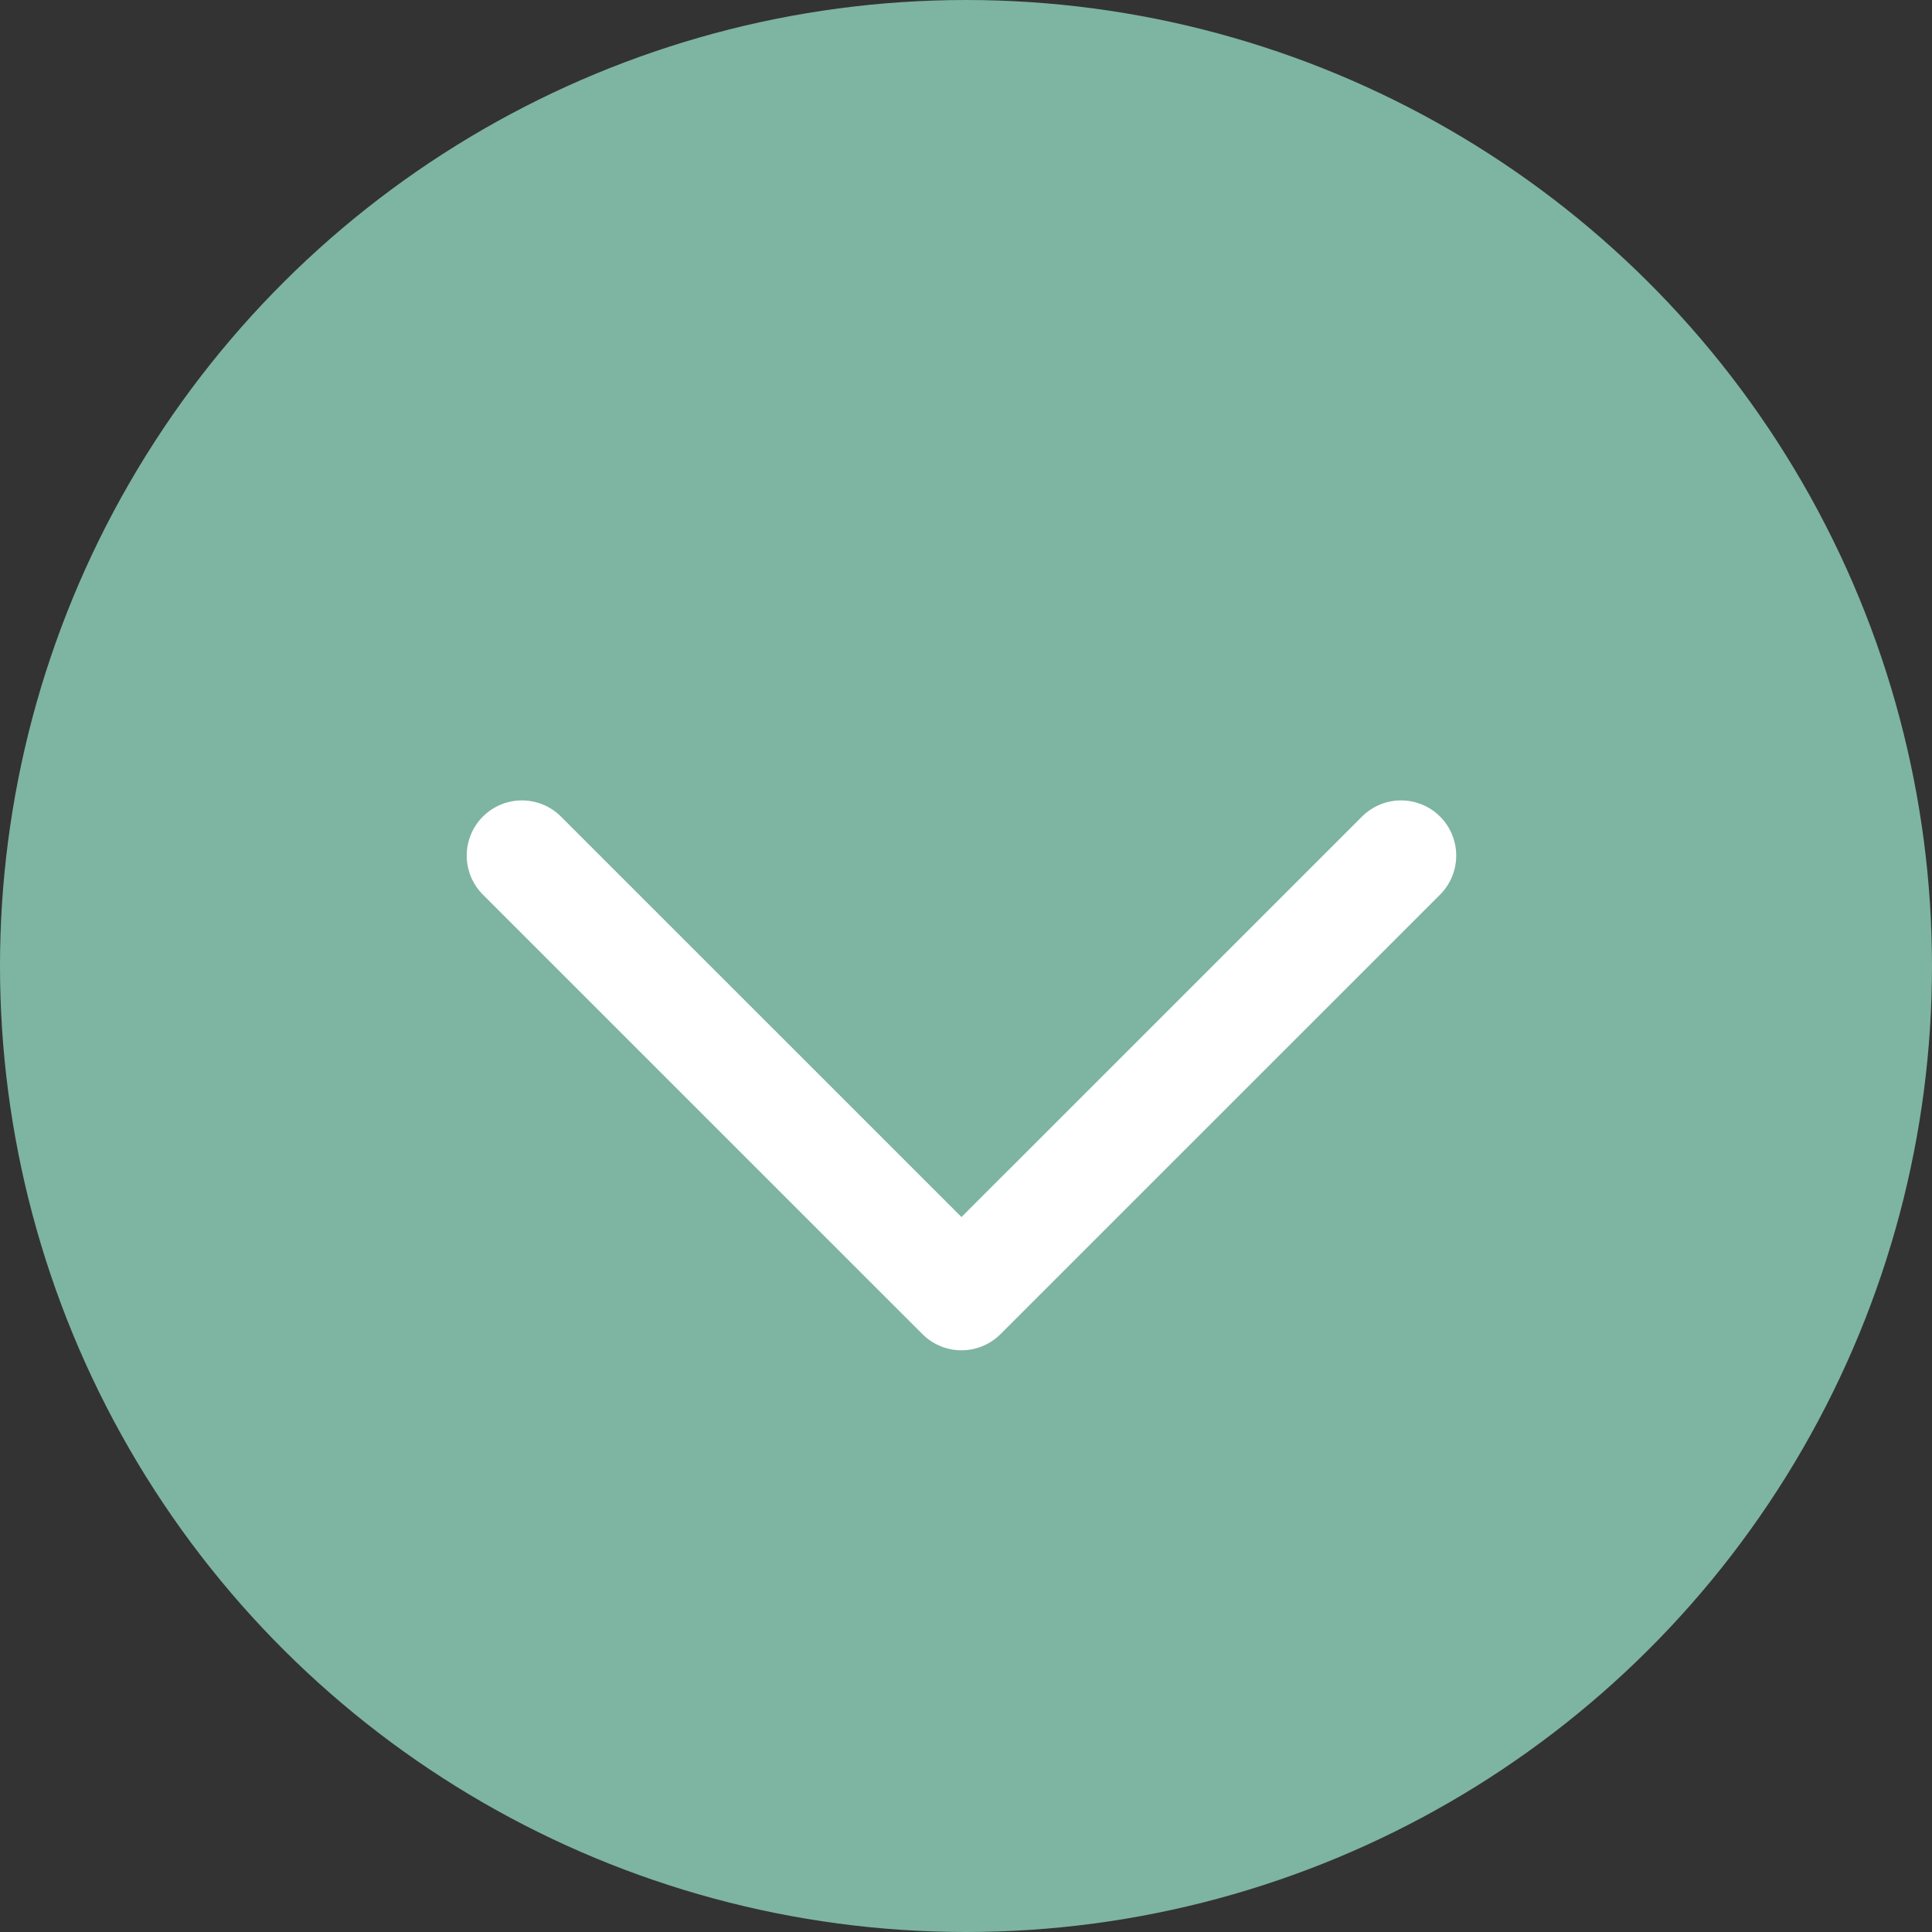 <svg xmlns="http://www.w3.org/2000/svg" width="35" height="35" viewBox="0 0 35 35"><rect x="0" y="0" width="35" height="35" fill="#333333" stroke="none"/><g id="Group_100" data-name="Group 100" transform="translate(430 -669) rotate(90)"><circle id="Ellipse_2" data-name="Ellipse 2" cx="17.5" cy="17.5" r="17.5" transform="translate(669 395)" fill="#7eb4a2"></circle><path id="Path_168" data-name="Path 168" d="M6694.5,1133.027l7.962,7.963-7.962,7.963" transform="translate(-6010 -728.408)" fill="none" stroke="#fff" stroke-linecap="round" stroke-linejoin="round" stroke-width="2"></path></g></svg>